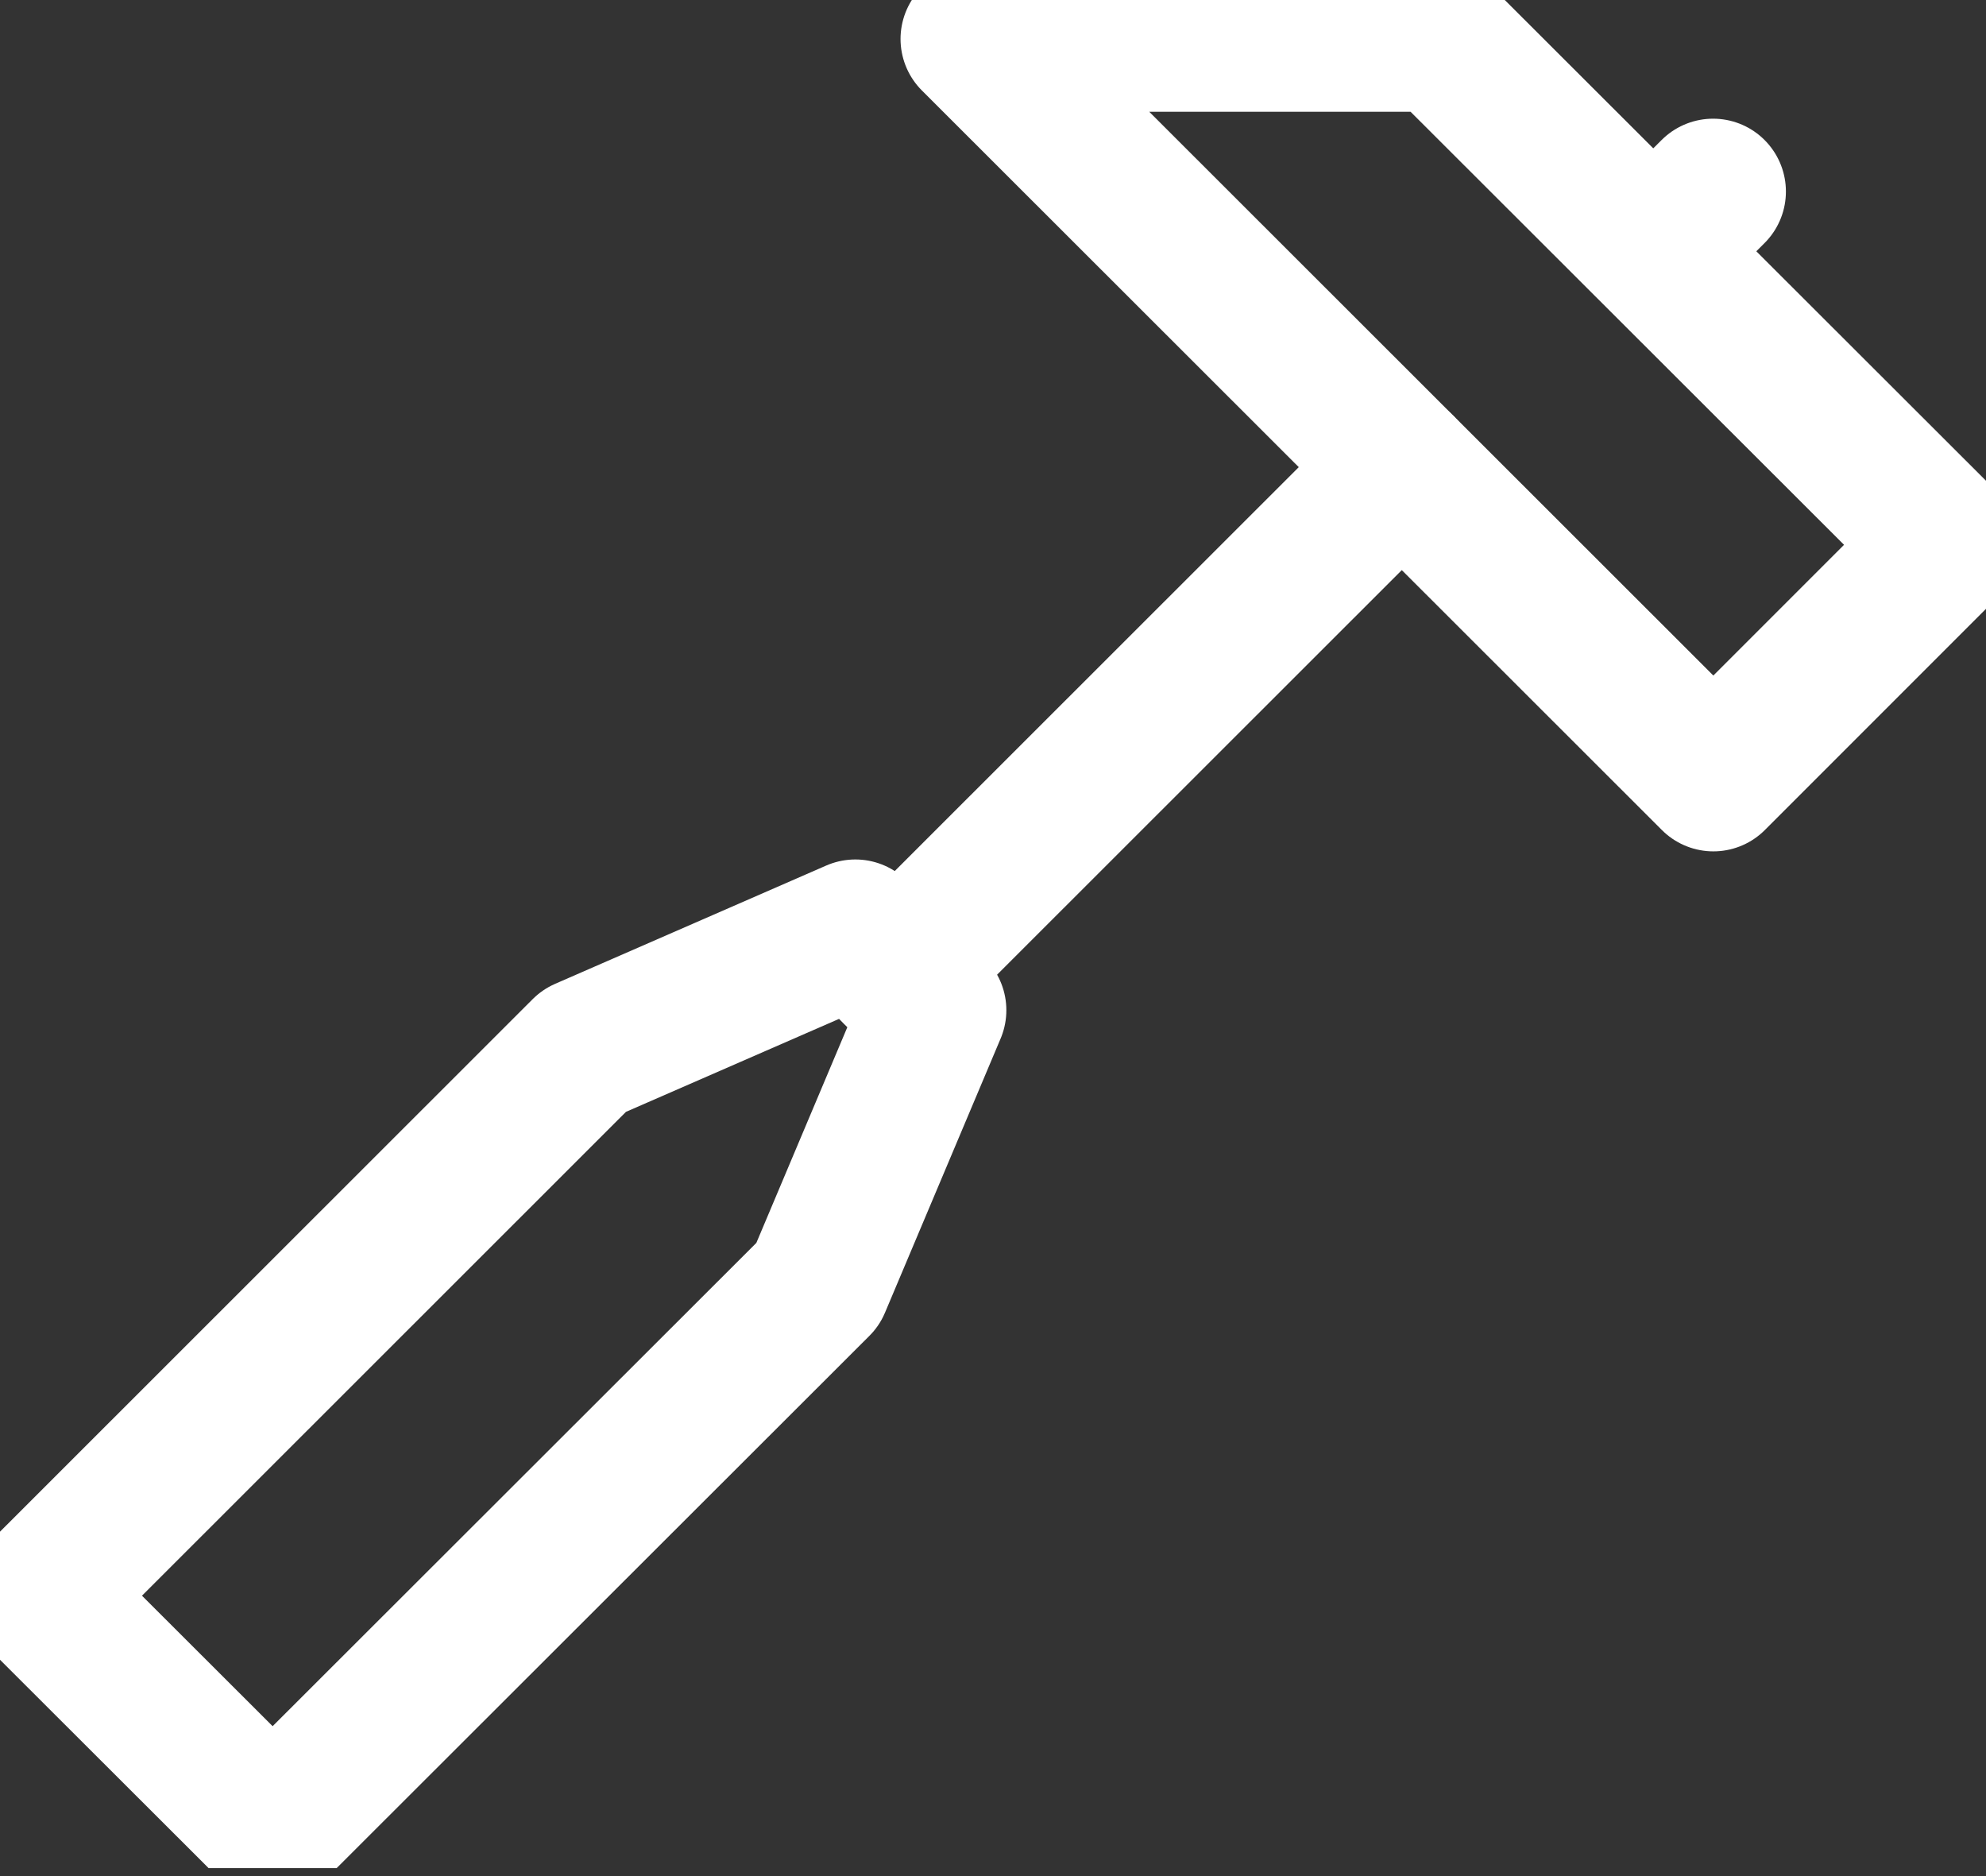 <svg width="36" height="34" viewBox="0 0 36 34" fill="none" xmlns="http://www.w3.org/2000/svg">
<rect x="0" y="0" width="36" height="34" fill="#333333" stroke="none"/>
<g clip-path="url(#clip0_7263_12834)">
<path d="M16.243 17.628L25.41 8.466" stroke="white" stroke-width="2.64" stroke-linecap="round" stroke-linejoin="round"/>
<path d="M10.59 19.04L15.505 16.896L16.922 18.308L14.826 23.276L4.942 33.149L0.706 28.919L10.59 19.04Z" stroke="white" stroke-width="2.64" stroke-linecap="round" stroke-linejoin="round"/>
<path d="M35.294 9.873L31.058 14.109L17.644 0.706H26.116L35.294 9.873Z" stroke="white" stroke-width="2.64" stroke-linecap="round" stroke-linejoin="round"/>
<path d="M30.347 4.177L31.053 3.471" stroke="white" stroke-width="2.64" stroke-linecap="round" stroke-linejoin="round"/>
</g>
<defs>
<clipPath id="clip0_7263_12834">
<rect width="36" height="33.855" fill="white"/>
</clipPath>
</defs>
</svg>
